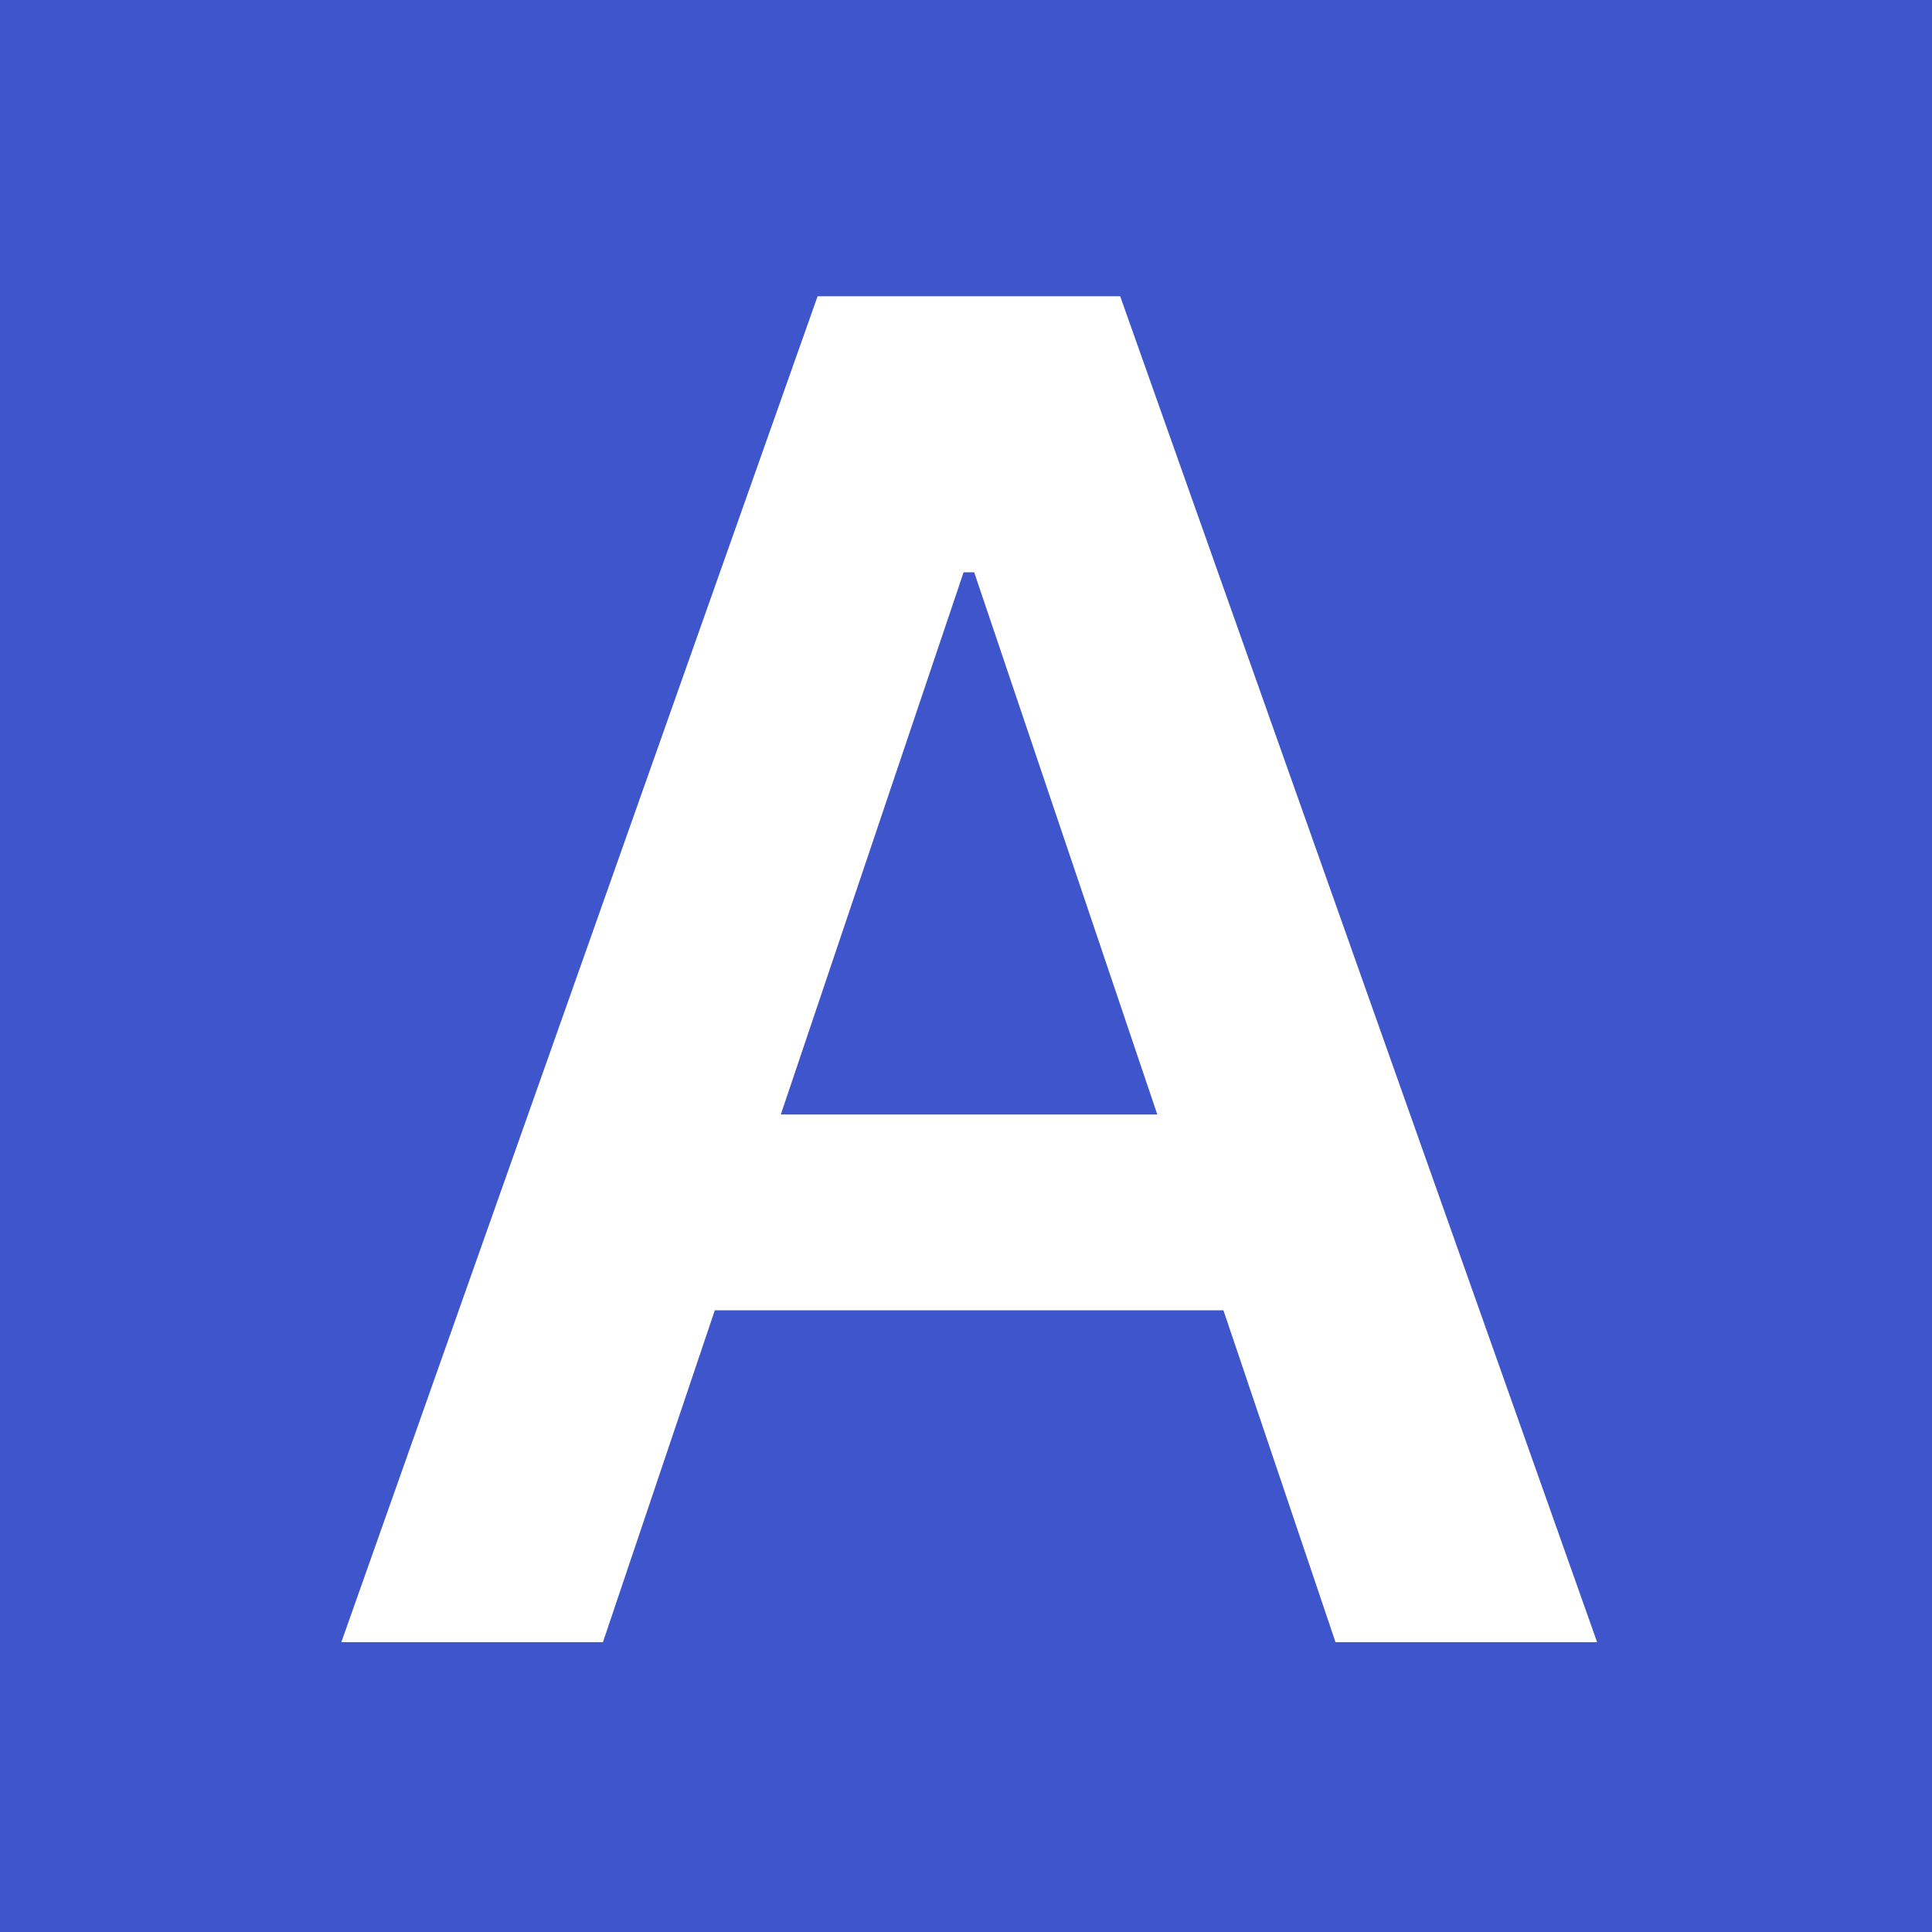 <svg xmlns="http://www.w3.org/2000/svg" width="300" height="300" viewBox="0 0 300 300" fill="none"><rect width="300" height="300" fill="#3E55CC"></rect><path d="M93.621 255H53L126.958 46H173.939L248 255H207.379L151.269 88.861H149.628L93.621 255ZM94.954 173.053H205.738V203.464H94.954V173.053Z" fill="white"></path></svg>